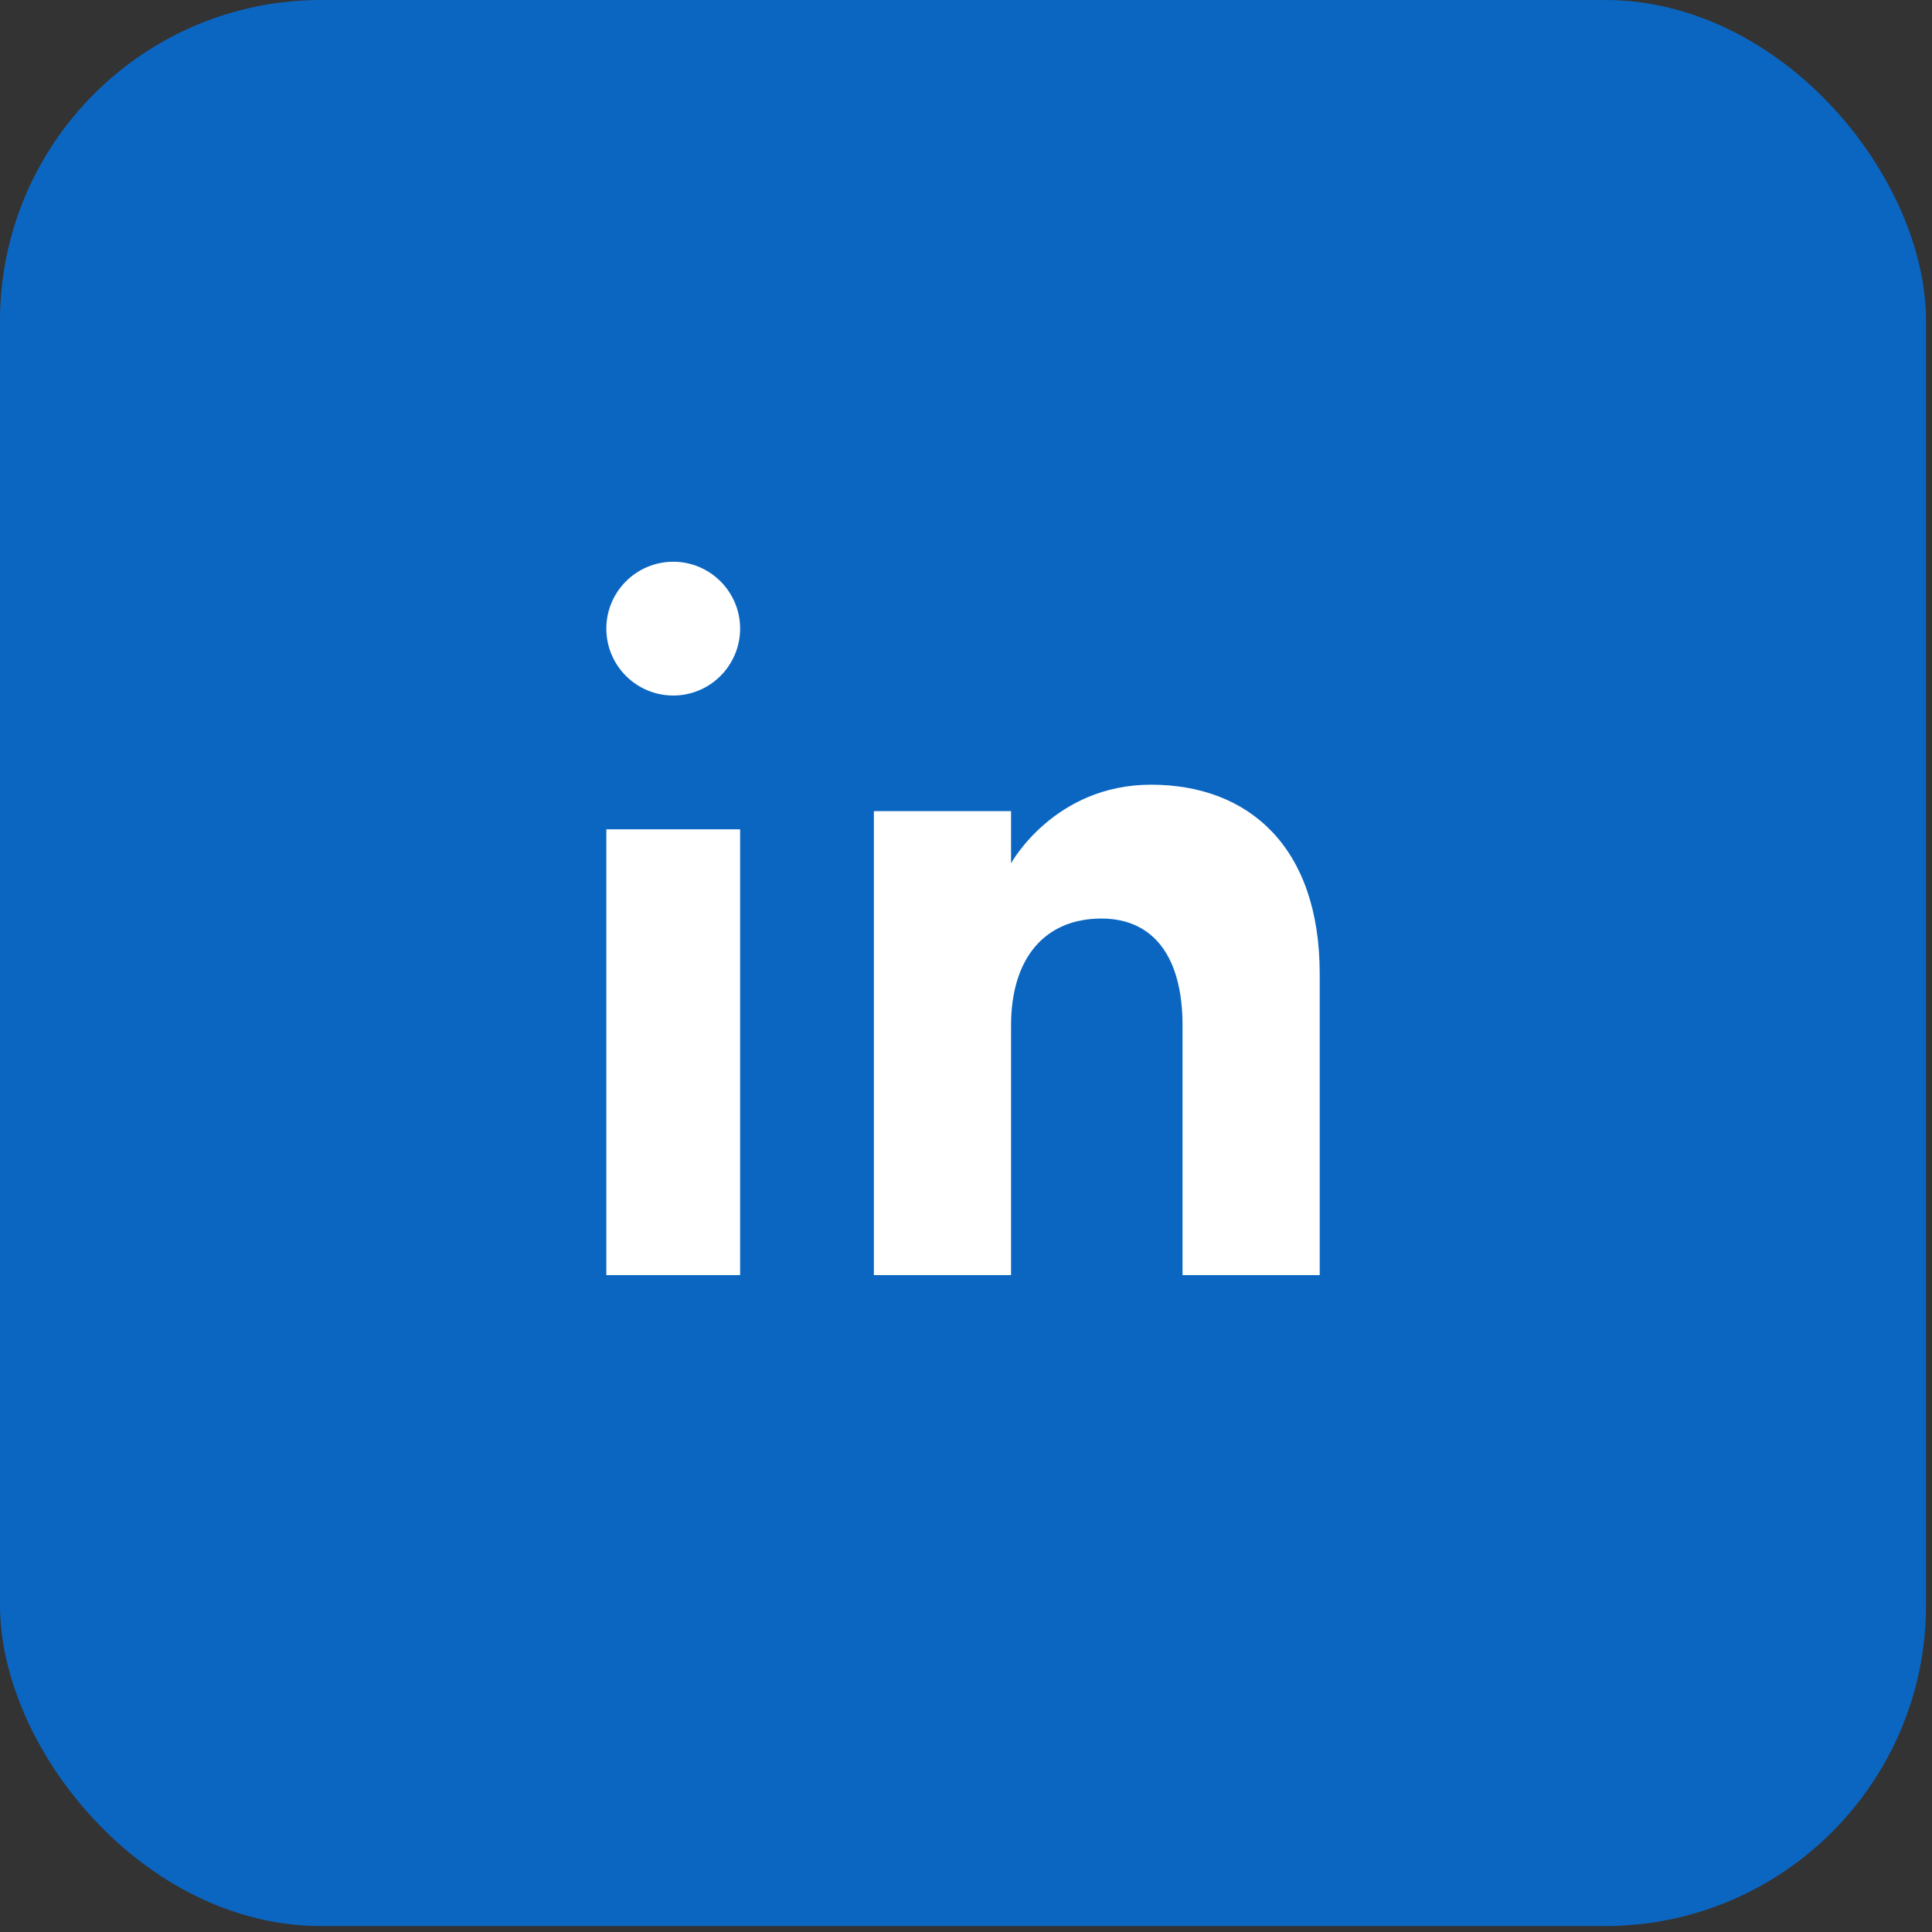 <?xml version="1.0" encoding="UTF-8"?>
<svg xmlns="http://www.w3.org/2000/svg" width="25" height="25" viewBox="0 0 25 25" fill="none">
  <rect x="0" y="0" width="25" height="25" fill="#333333" stroke="none"/>
  <rect width="24.923" height="24.923" rx="4.154" fill="#0B66C2"></rect>
  <g clip-path="url(#clip0_105_7762)">
    <path fill-rule="evenodd" clip-rule="evenodd" d="M17.077 16.5H15.302V13.268C15.302 12.381 14.926 11.886 14.252 11.886C13.518 11.886 13.083 12.401 13.083 13.268V16.5H11.308V10.496H13.083V11.171C13.083 11.171 13.64 10.154 14.895 10.154C16.15 10.154 17.077 10.951 17.077 12.601C17.077 14.25 17.077 16.5 17.077 16.5ZM8.712 9C8.234 9 7.846 8.612 7.846 8.134C7.846 7.657 8.234 7.269 8.712 7.269C9.189 7.269 9.577 7.657 9.577 8.134C9.577 8.612 9.189 9 8.712 9ZM7.846 16.5H9.577V10.731H7.846V16.5Z" fill="white"></path>
  </g>
  <defs>
    <clipPath id="clip0_105_7762">
      <rect width="9.231" height="9.231" fill="white" transform="translate(7.846 7.269)"></rect>
    </clipPath>
  </defs>
</svg>
